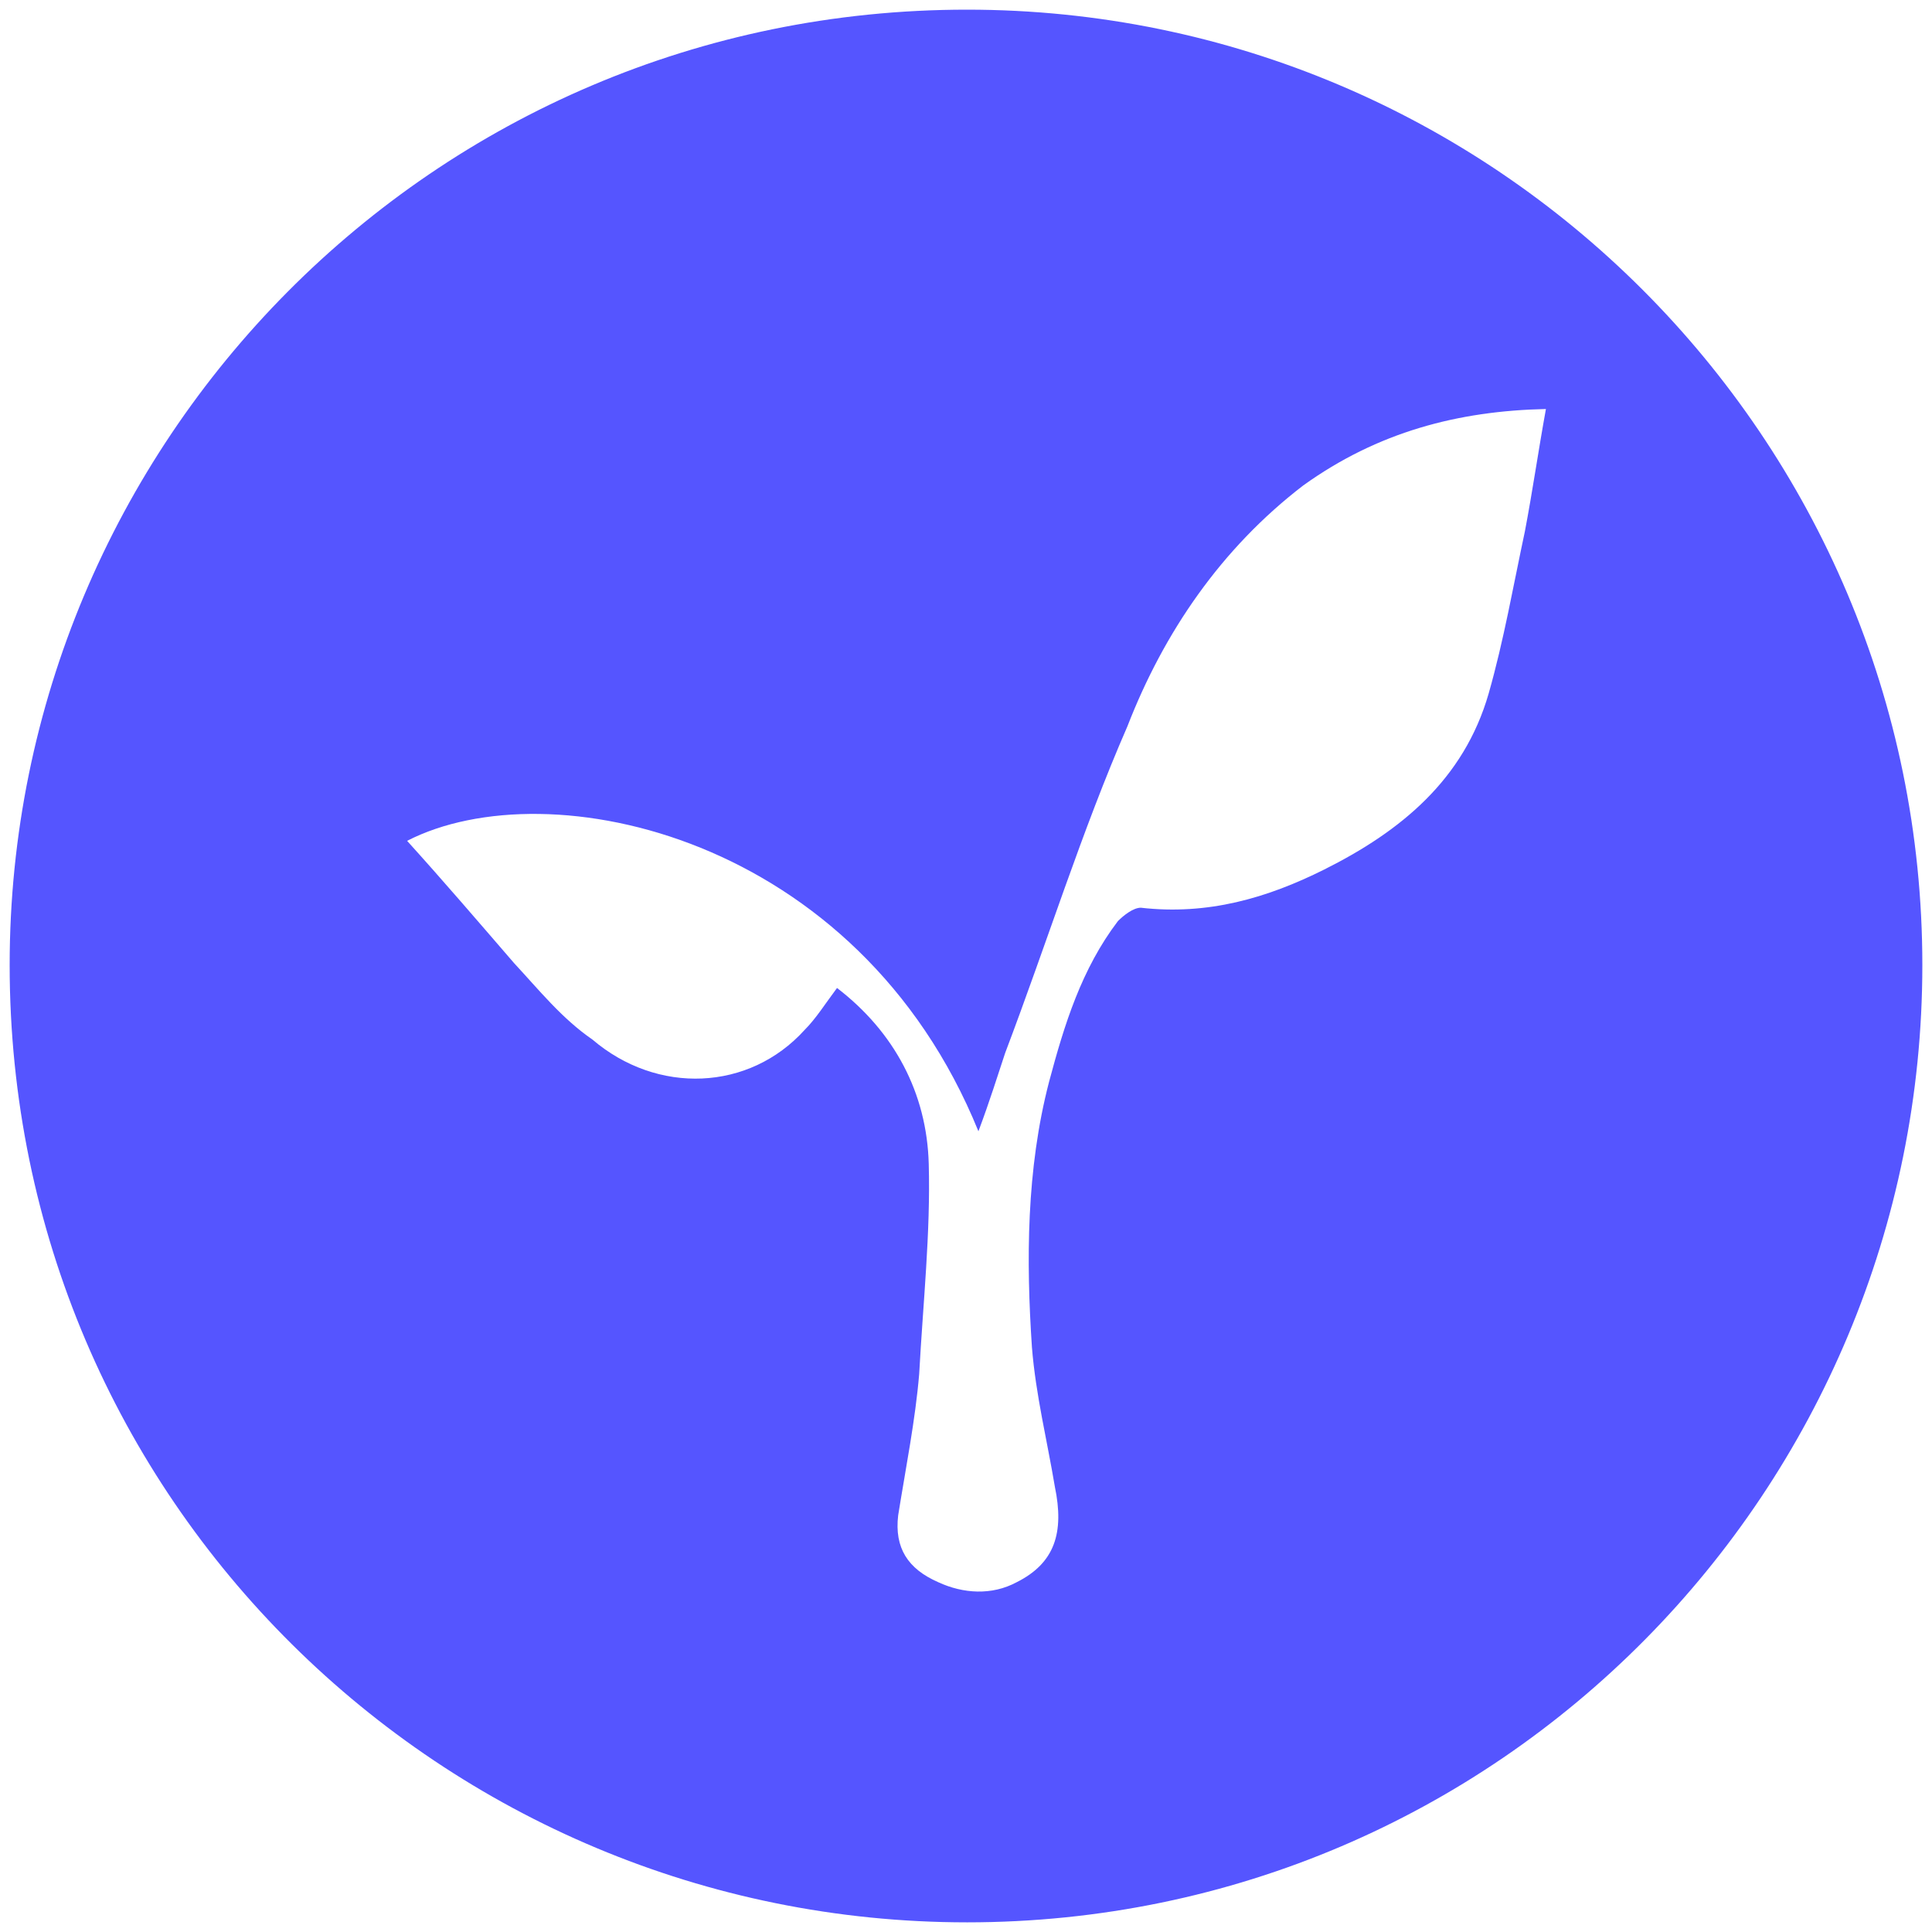 <svg xmlns="http://www.w3.org/2000/svg" viewBox="0 0 1000 1000" fill="#5555FF"><path d="M500.496 995.003c275.935 0 494.507-224.506 494.507-495.496C995.003 226.54 773.464 5 500.496 5 223.572 5 5 229.506 5 499.507c0 276.924 224.506 495.496 495.496 495.496zM210.715 435.221c73.187-37.582 233.407-2.967 295.715 150.33 5.934-15.824 9.89-28.681 13.846-40.55 21.759-57.362 39.561-114.725 63.297-169.12 18.792-48.462 48.462-91.979 90.99-124.616 38.571-27.693 80.11-38.572 125.605-39.561-3.957 21.758-6.924 42.528-10.88 63.297-5.934 27.692-10.879 56.374-18.79 84.066-12.858 44.506-45.496 71.21-85.056 90.99-29.67 14.835-60.33 23.736-94.946 19.78-3.956 0-8.9 3.956-11.868 6.923-18.791 24.725-27.692 53.407-35.604 83.077-11.868 45.495-11.868 92.967-8.901 137.473 1.978 24.725 7.912 48.462 11.868 72.198 4.945 23.736 0 39.56-19.78 49.45-12.858 6.924-27.693 5.935-40.55 0-15.824-6.922-22.747-17.802-20.77-34.615 3.957-24.725 8.902-49.45 10.88-73.187 1.978-36.593 5.934-73.187 4.945-108.791-.99-36.594-17.802-68.242-47.473-90.99-5.934 7.912-10.879 15.825-16.813 21.759-28.681 31.648-76.154 33.626-109.78 4.945-15.825-10.88-27.693-25.715-40.55-39.56-18.792-21.76-36.594-42.529-55.385-63.298z"/></svg>